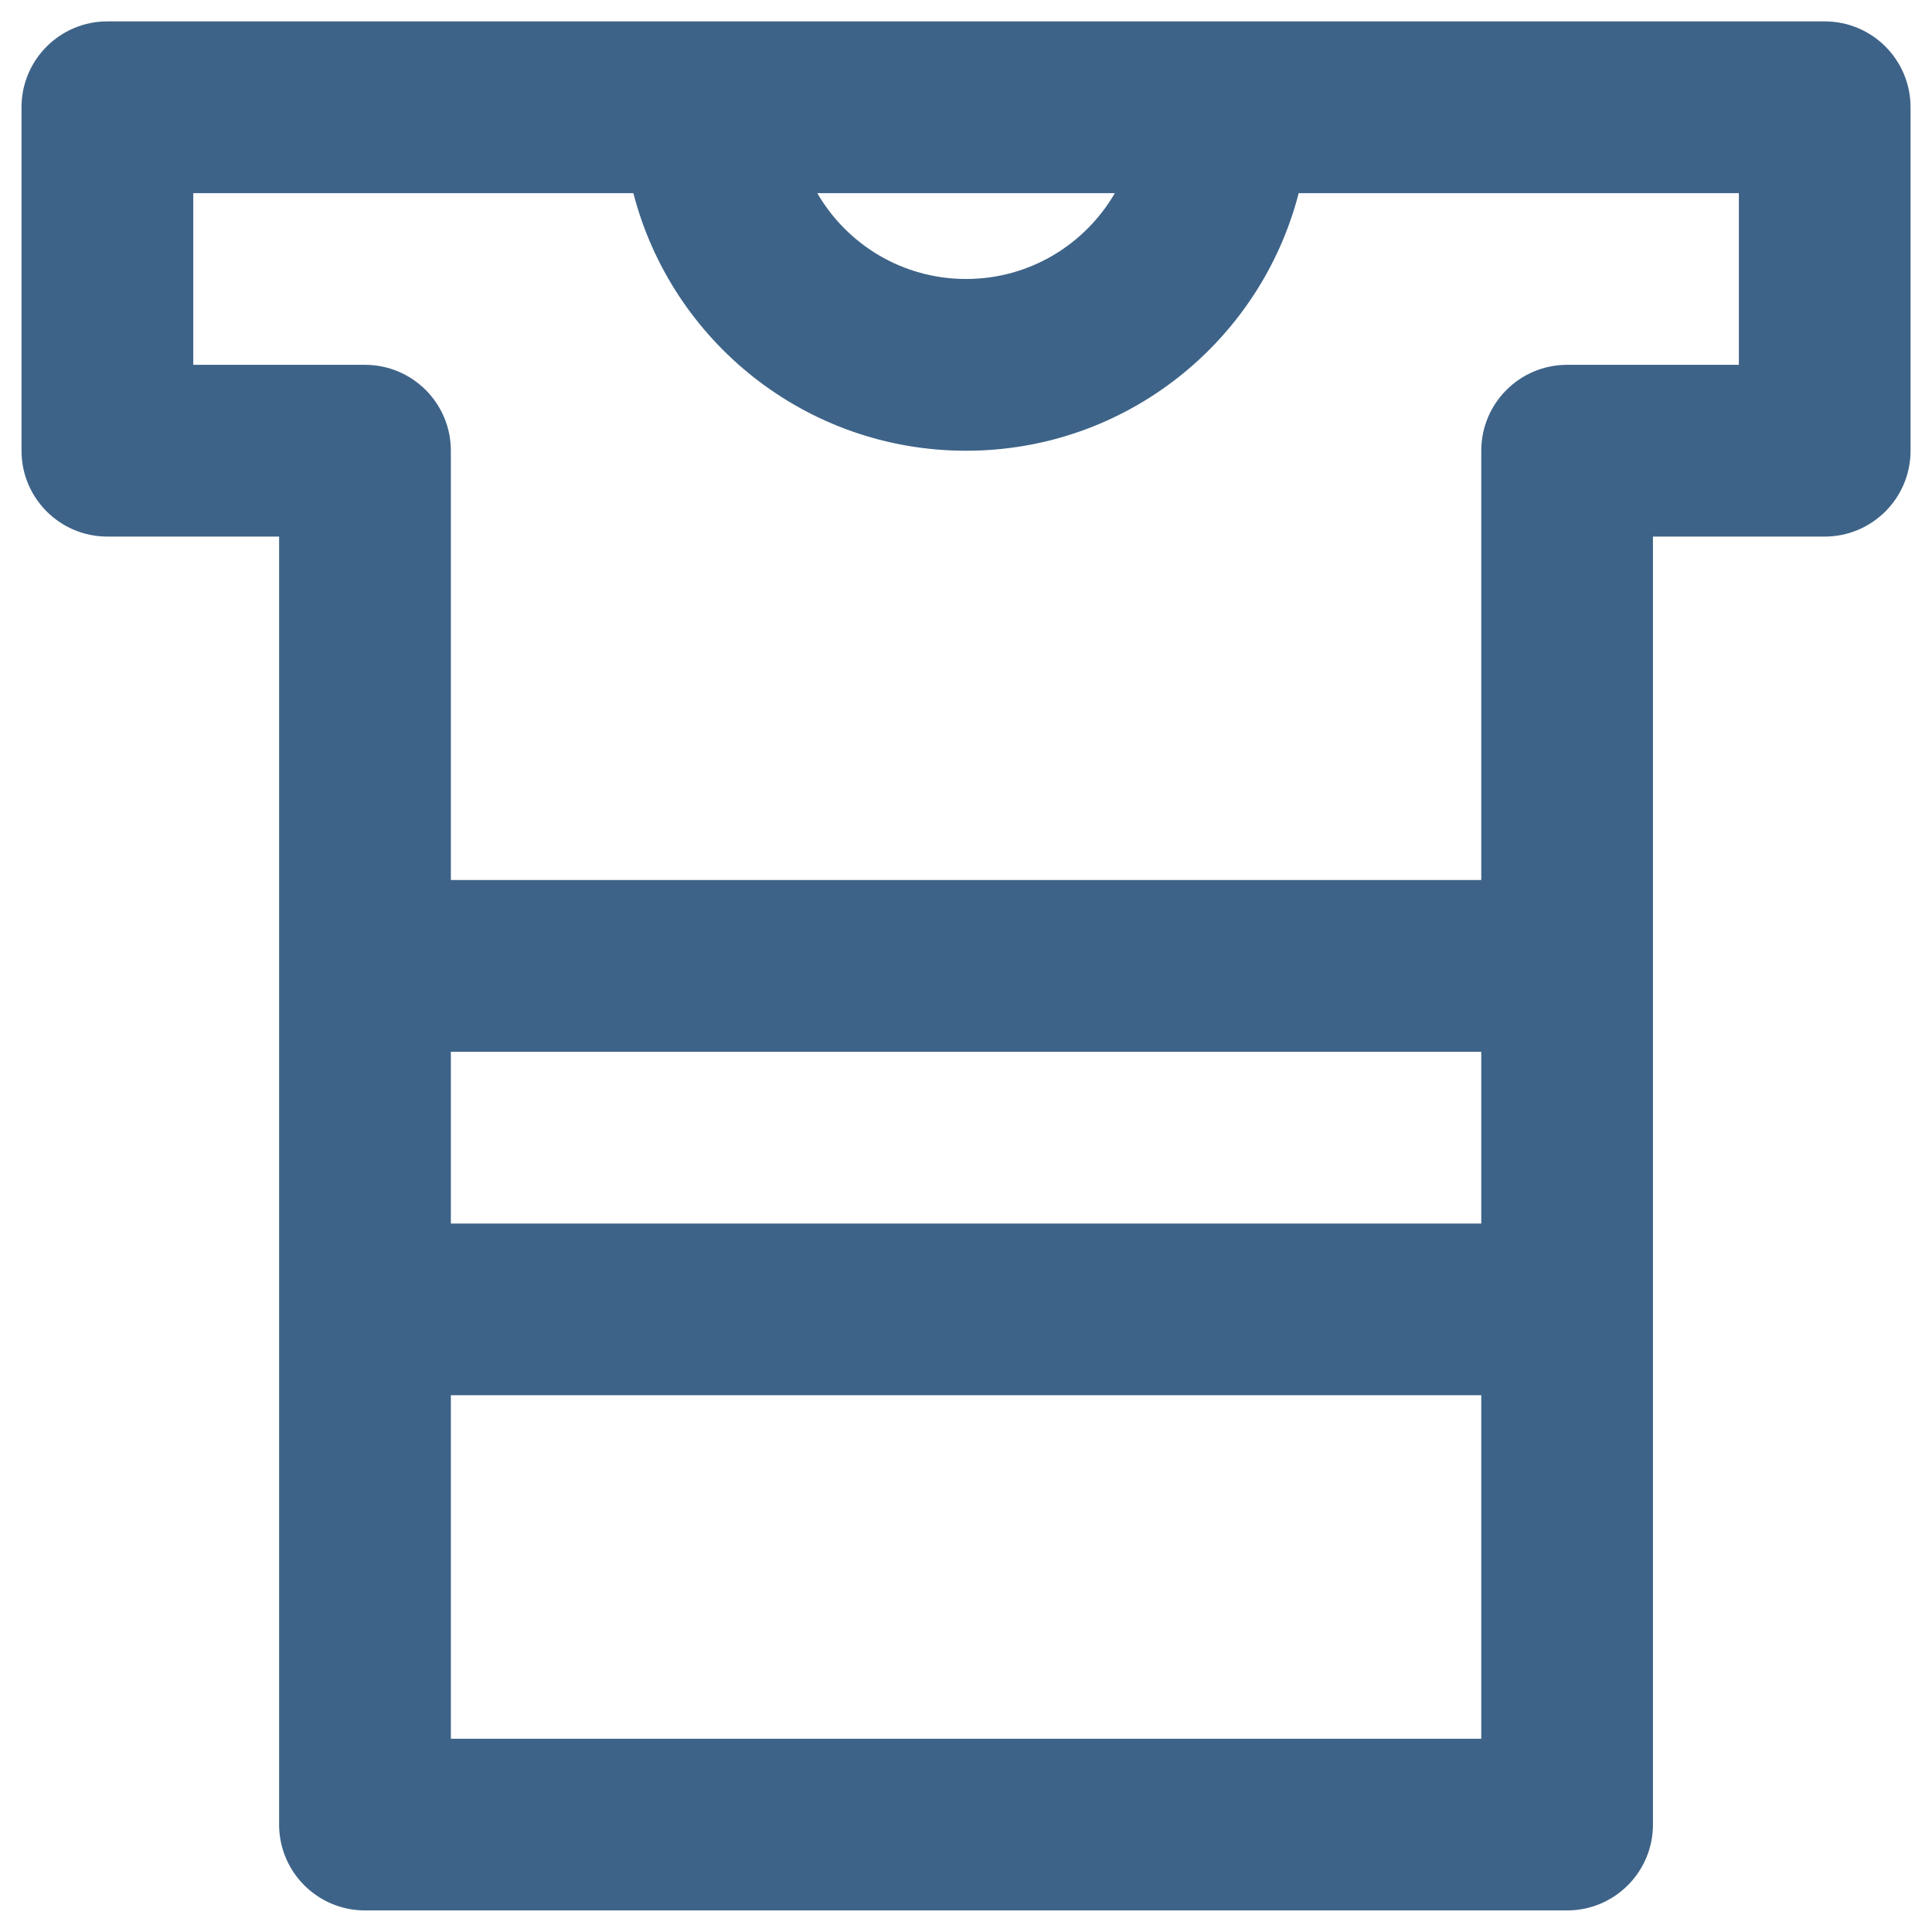 <svg width="30" height="30" viewBox="0 0 30 30" fill="none" xmlns="http://www.w3.org/2000/svg">
<path fill-rule="evenodd" clip-rule="evenodd" d="M0.334 1.665C0.334 0.929 0.931 0.332 1.667 0.332H28.334C29.07 0.332 29.667 0.929 29.667 1.665V6.999C29.667 7.735 29.07 8.332 28.334 8.332H25.667V28.332C25.667 29.068 25.07 29.665 24.334 29.665H5.667C4.931 29.665 4.334 29.068 4.334 28.332V8.332H1.667C0.931 8.332 0.334 7.735 0.334 6.999V1.665ZM7.001 16.332V18.999H23.001V16.332H7.001ZM23.001 13.665H7.001V6.999C7.001 6.262 6.404 5.665 5.667 5.665H3.001V2.999H9.835C10.427 5.299 12.515 6.999 15.001 6.999C17.486 6.999 19.574 5.299 20.166 2.999H27.001V5.665H24.334C23.598 5.665 23.001 6.262 23.001 6.999V13.665ZM17.311 2.999H12.691C13.152 3.796 14.014 4.332 15.001 4.332C15.988 4.332 16.849 3.796 17.311 2.999ZM23.001 21.665H7.001V26.999H23.001V21.665Z" fill="#3E6388"/>
</svg>
